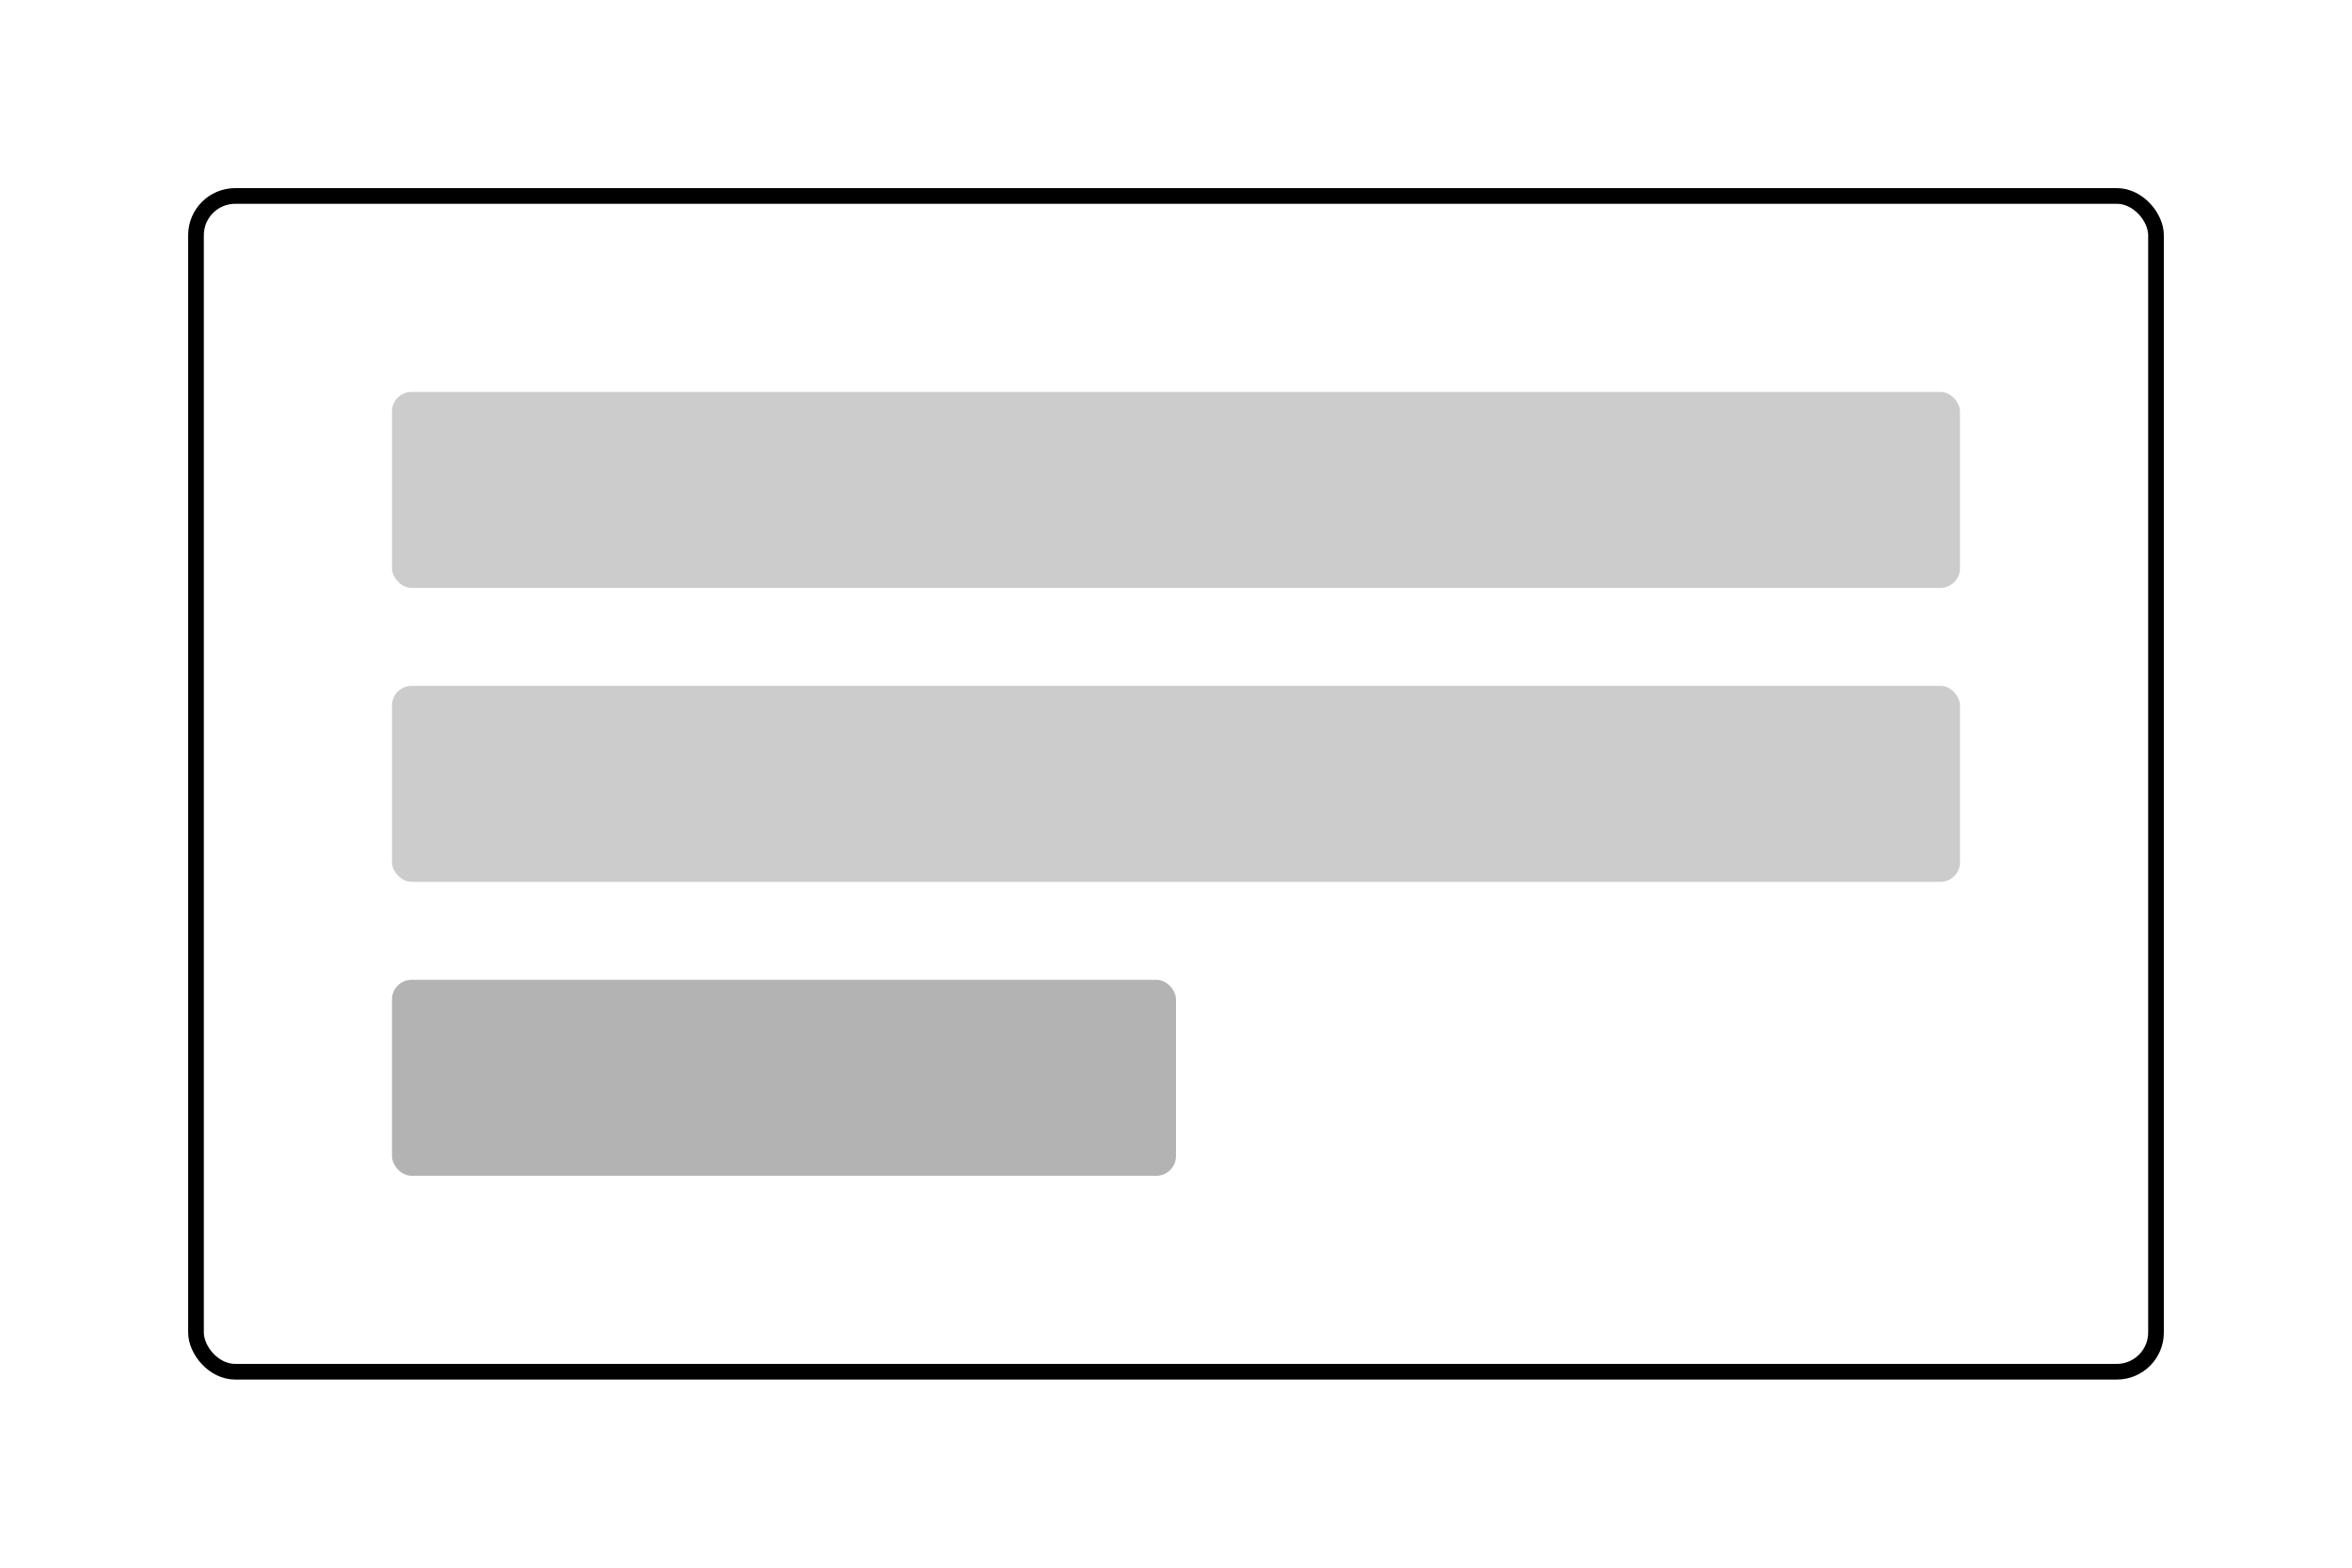 <svg xmlns="http://www.w3.org/2000/svg" width="600" height="400" viewBox="0 0 600 400">
  <rect x="50" y="50" width="500" height="300" rx="10" fill="none" stroke="currentColor" stroke-width="4"/>
  <rect x="100" y="100" width="400" height="50" rx="5" fill="currentColor" opacity="0.2"/>
  <rect x="100" y="175" width="400" height="50" rx="5" fill="currentColor" opacity="0.2"/>
  <rect x="100" y="250" width="200" height="50" rx="5" fill="currentColor" opacity="0.3"/>
</svg>
